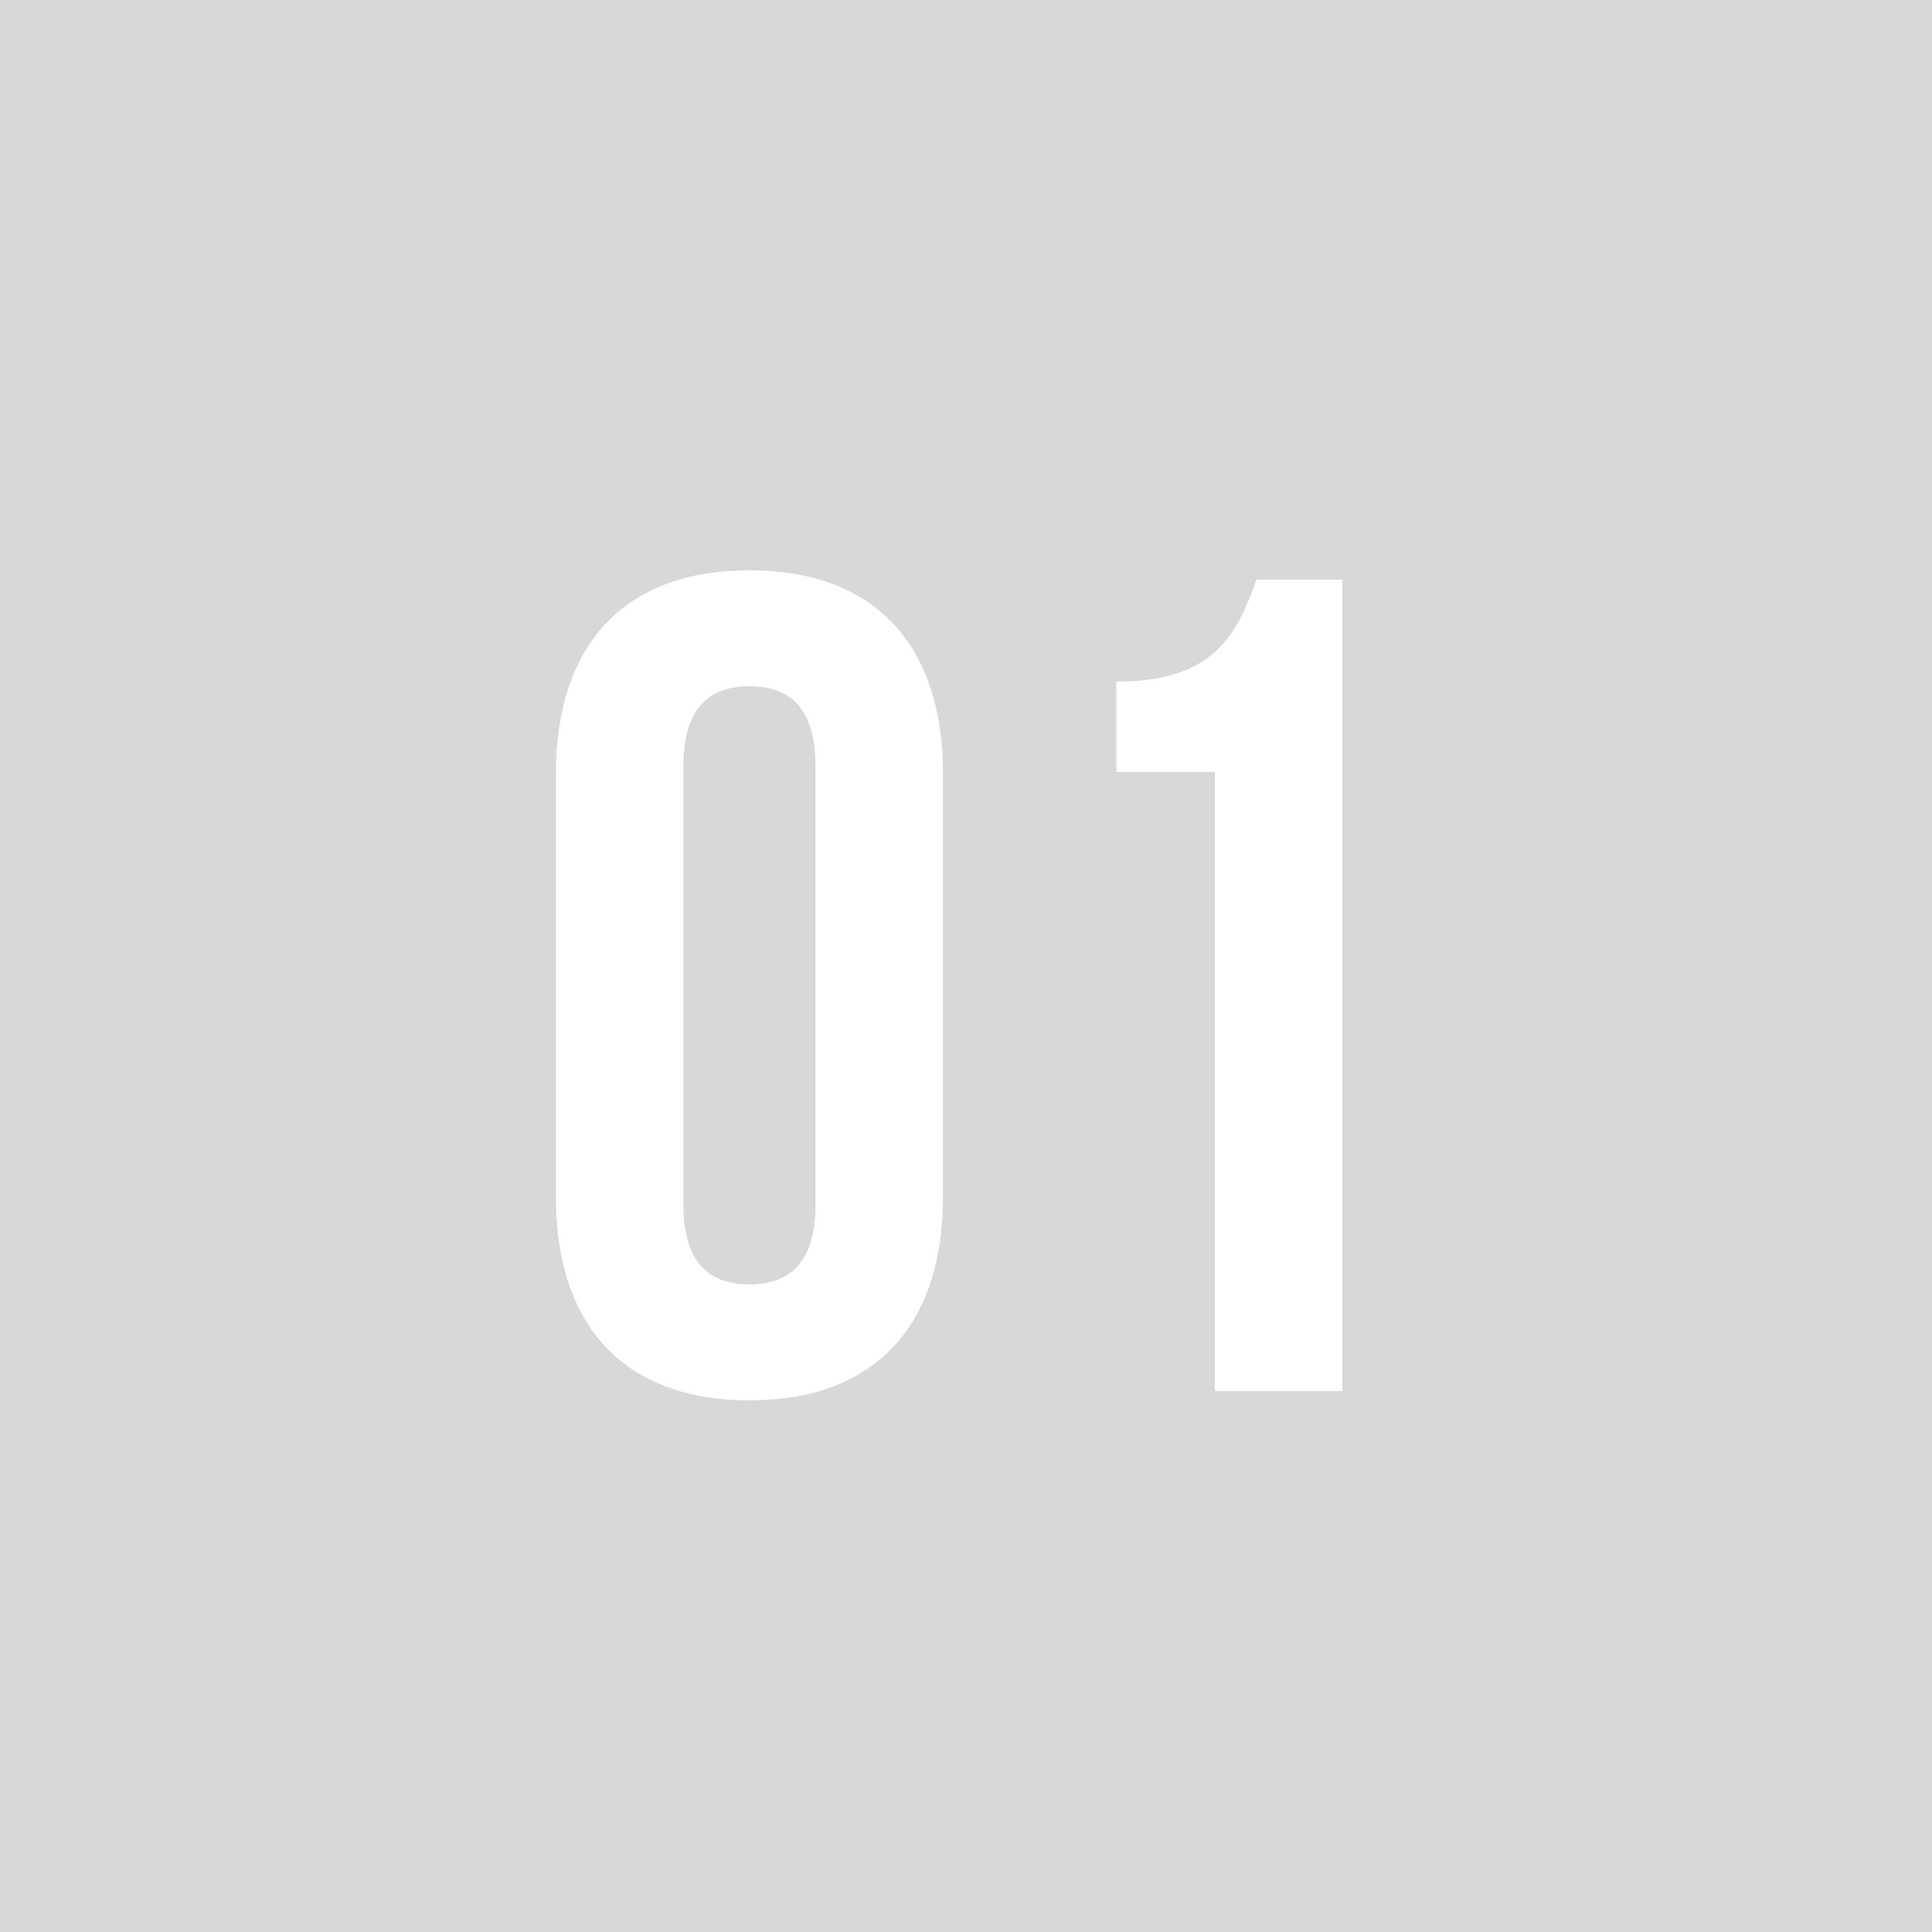 <?xml version="1.0" encoding="UTF-8"?> <svg xmlns="http://www.w3.org/2000/svg" width="50" height="50" viewBox="0 0 50 50" fill="none"><rect width="50" height="50" fill="#D8D8D8"></rect><path d="M17.686 19.83V31.17C17.686 32.67 18.346 33.24 19.395 33.24C20.445 33.24 21.105 32.67 21.105 31.17V19.83C21.105 18.33 20.445 17.76 19.395 17.76C18.346 17.76 17.686 18.33 17.686 19.83ZM14.386 30.96V20.04C14.386 16.68 16.155 14.76 19.395 14.76C22.636 14.76 24.405 16.68 24.405 20.04V30.96C24.405 34.32 22.636 36.24 19.395 36.24C16.155 36.24 14.386 34.32 14.386 30.96ZM28.89 19.98V17.64C31.44 17.64 32.01 16.41 32.52 15H34.74V36H31.44V19.98H28.89Z" fill="white"></path></svg> 